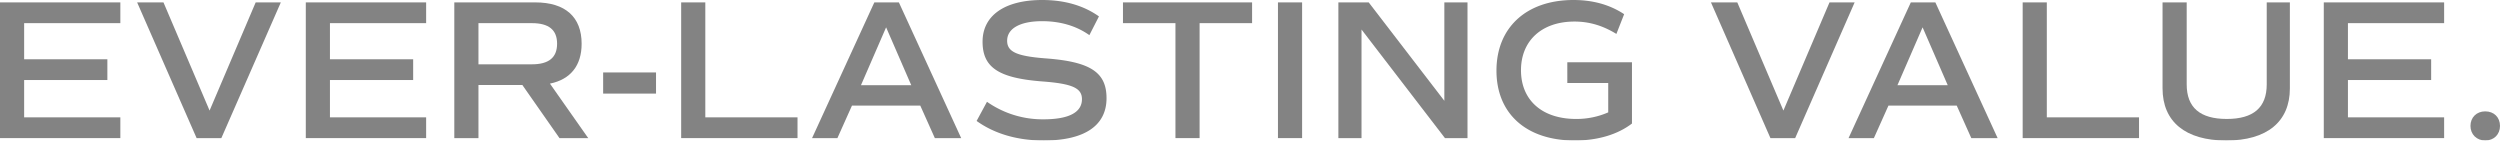 <svg xmlns="http://www.w3.org/2000/svg" viewBox="0 0 2254.77 126.72"><defs><style>.cls-1{opacity:0.52;}.cls-2{fill:#121212;}</style></defs><g id="レイヤー_2" data-name="レイヤー 2"><g id="レイヤー_1-2" data-name="レイヤー 1"><g class="cls-1"><polygon class="cls-2" points="0 124.56 108.54 124.56 108.54 105.84 21.78 105.84 21.78 72.18 96.84 72.18 96.84 53.46 21.78 53.46 21.78 20.88 108.54 20.88 108.54 2.16 0 2.16 0 124.56"/><polygon class="cls-2" points="189.02 99.72 147.44 2.16 123.68 2.16 177.32 124.56 199.64 124.56 253.28 2.16 230.6 2.16 189.02 99.72"/><polygon class="cls-2" points="275.8 124.56 384.34 124.56 384.34 105.84 297.58 105.84 297.58 72.18 372.64 72.18 372.64 53.46 297.58 53.46 297.58 20.88 384.34 20.88 384.34 2.16 275.8 2.16 275.8 124.56"/><path class="cls-2" d="M524.58,39.42c0-24.12-14.76-37.26-41.76-37.26H409.74v122.4h21.78V76.68h39.6l33.48,47.88h25.92L496,75.42C514.5,71.64,524.58,59.22,524.58,39.42ZM431.52,58V20.88h48.24c15.3,0,22.68,6.12,22.68,18.54S495.06,58,479.76,58Z"/><rect class="cls-2" x="543.98" y="65.34" width="47.7" height="19.08"/><polygon class="cls-2" points="636.13 2.16 614.35 2.16 614.35 124.56 719.29 124.56 719.29 105.84 636.13 105.84 636.13 2.16"/><path class="cls-2" d="M788.57,2.16l-56.16,122.4h22.86l13.14-29.34H830l13.14,29.34h23.76L810.71,2.16Zm-12.06,74.7,22.68-52.2,22.68,52.2Z"/><path class="cls-2" d="M944.17,52.74c-27.18-2-35.82-5.94-35.82-16,0-11.16,11.88-17.64,31.5-17.64,16.2,0,30.78,4.14,42.66,12.6l8.64-16.92C977.29,5,960.19,0,940,0c-33.84,0-53.82,14-53.82,37.62,0,23.22,14.4,32.76,53.64,35.82,27.18,2,36,5.94,36,16,0,12.06-12.06,18.18-34.74,18.18A87.26,87.26,0,0,1,890.17,91.8l-9.36,17.28c16,11.52,36.72,17.64,60.48,17.64,36.72,0,56.7-13.32,56.7-38.16C998,65.34,983.59,55.8,944.17,52.74Z"/><polygon class="cls-2" points="1012.81 20.88 1060.15 20.88 1060.15 124.56 1081.93 124.56 1081.93 20.88 1129.27 20.88 1129.27 2.16 1012.81 2.16 1012.81 20.88"/><rect class="cls-2" x="1152.6" y="2.16" width="21.78" height="122.4"/><polygon class="cls-2" points="1302.67 90.9 1234.45 2.16 1207.09 2.16 1207.09 124.56 1227.97 124.56 1227.97 26.64 1303.21 124.56 1323.55 124.56 1323.55 2.16 1302.67 2.16 1302.67 90.9"/><path class="cls-2" d="M1413.57,74.88h36.9v26.46a70.74,70.74,0,0,1-29,5.94c-30.6,0-49.68-16.92-49.68-43.92,0-26.46,18.54-43.92,48.24-43.92,13,0,25.2,3.42,37.8,11.16l7-17.82C1451.73,4.14,1436.43,0,1419.15,0c-42.48,0-69.48,24.84-69.48,63.72,0,38.7,26.82,63,70.56,63,20.88,0,38.7-5.4,51.66-15.3V56.16h-58.32Z"/><polygon class="cls-2" points="1650.04 2.16 1608.46 99.72 1566.88 2.16 1543.12 2.16 1596.76 124.56 1619.08 124.56 1672.72 2.16 1650.04 2.16"/><path class="cls-2" d="M1723.38,2.16l-56.16,122.4h22.86l13.14-29.34h61.56l13.14,29.34h23.76L1745.52,2.16Zm-12.06,74.7L1734,24.66l22.68,52.2Z"/><polygon class="cls-2" points="1846.04 2.16 1824.26 2.16 1824.26 124.56 1929.2 124.56 1929.2 105.84 1846.04 105.84 1846.04 2.16"/><path class="cls-2" d="M2044.38,76.14c0,20.88-12.06,31.14-36,31.14-24.12,0-36.18-10.26-36.18-31.14v-74h-21.78V79.74c0,30.06,20.7,47,57.42,47s57.42-16.92,57.42-47V2.16h-20.88Z"/><polygon class="cls-2" points="2095.84 124.56 2204.38 124.56 2204.38 105.84 2117.62 105.84 2117.62 72.18 2192.68 72.18 2192.68 53.46 2117.62 53.46 2117.62 20.88 2204.38 20.88 2204.38 2.16 2095.84 2.16 2095.84 124.56"/><path class="cls-2" d="M2241.45,100.44c-7.74,0-13.32,5.4-13.32,13.14,0,7.56,5.58,13.14,13.32,13.14,7.92,0,13.32-5.58,13.32-13.14C2254.77,105.84,2249.37,100.44,2241.45,100.44Z"/></g></g></g></svg>